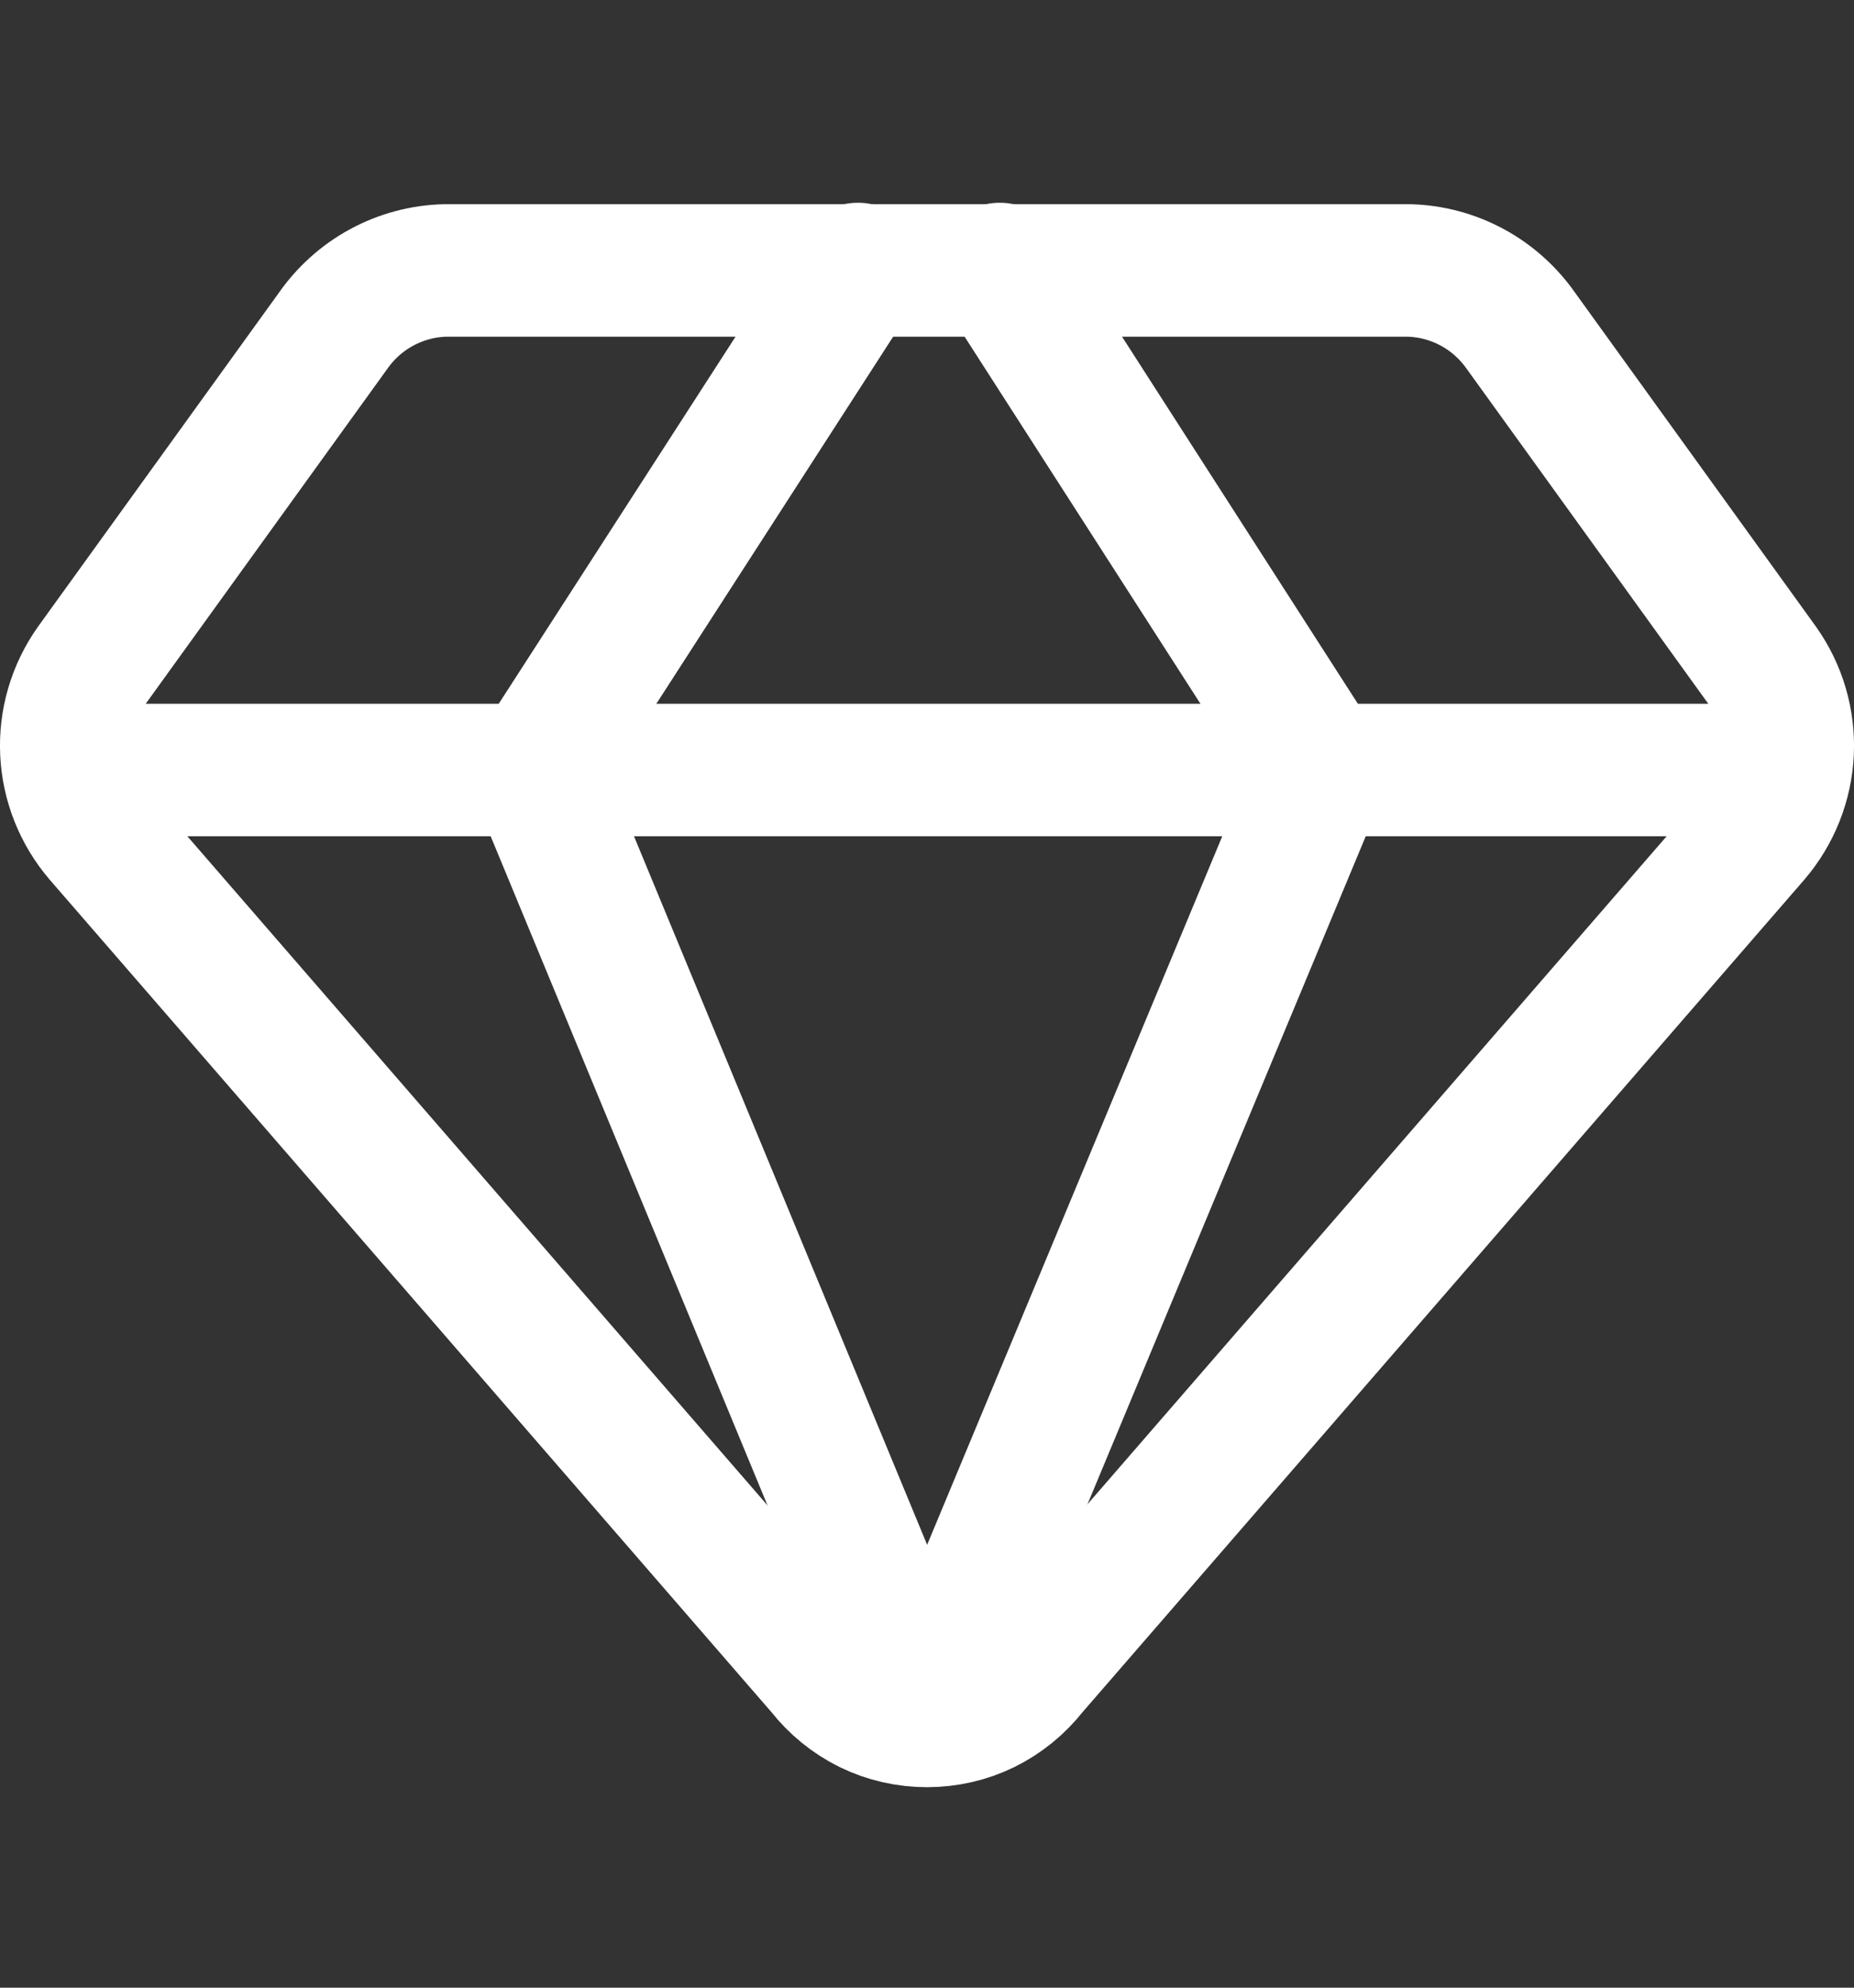 <svg width="14" height="15" viewBox="0 0 14 15" fill="none" xmlns="http://www.w3.org/2000/svg">
<rect x="0" y="0" width="14" height="15" fill="#333333" stroke="none"/>
<path d="M10.638 2.041H3.362C3.194 2.045 3.03 2.089 2.882 2.169C2.734 2.249 2.608 2.363 2.512 2.501L0.693 5.021C0.558 5.212 0.49 5.442 0.501 5.676C0.512 5.91 0.601 6.133 0.753 6.311L6.21 12.601C6.304 12.721 6.424 12.819 6.56 12.886C6.697 12.953 6.848 12.987 7 12.987C7.152 12.987 7.303 12.953 7.44 12.886C7.576 12.819 7.696 12.721 7.79 12.601L13.247 6.311C13.399 6.133 13.488 5.91 13.499 5.676C13.51 5.442 13.442 5.212 13.307 5.021L11.488 2.501C11.392 2.363 11.266 2.249 11.118 2.169C10.97 2.089 10.806 2.045 10.638 2.041Z" stroke="white" stroke-linecap="round" stroke-linejoin="round"/>
<path d="M6.479 2.03L4.039 5.81L6.999 12.96" stroke="white" stroke-linecap="round" stroke-linejoin="round"/>
<path d="M7.55 2.03L9.98 5.81L7 12.96" stroke="white" stroke-linecap="round" stroke-linejoin="round"/>
<path d="M0.52 5.811H13.479" stroke="white" stroke-linecap="round" stroke-linejoin="round"/>
</svg>
